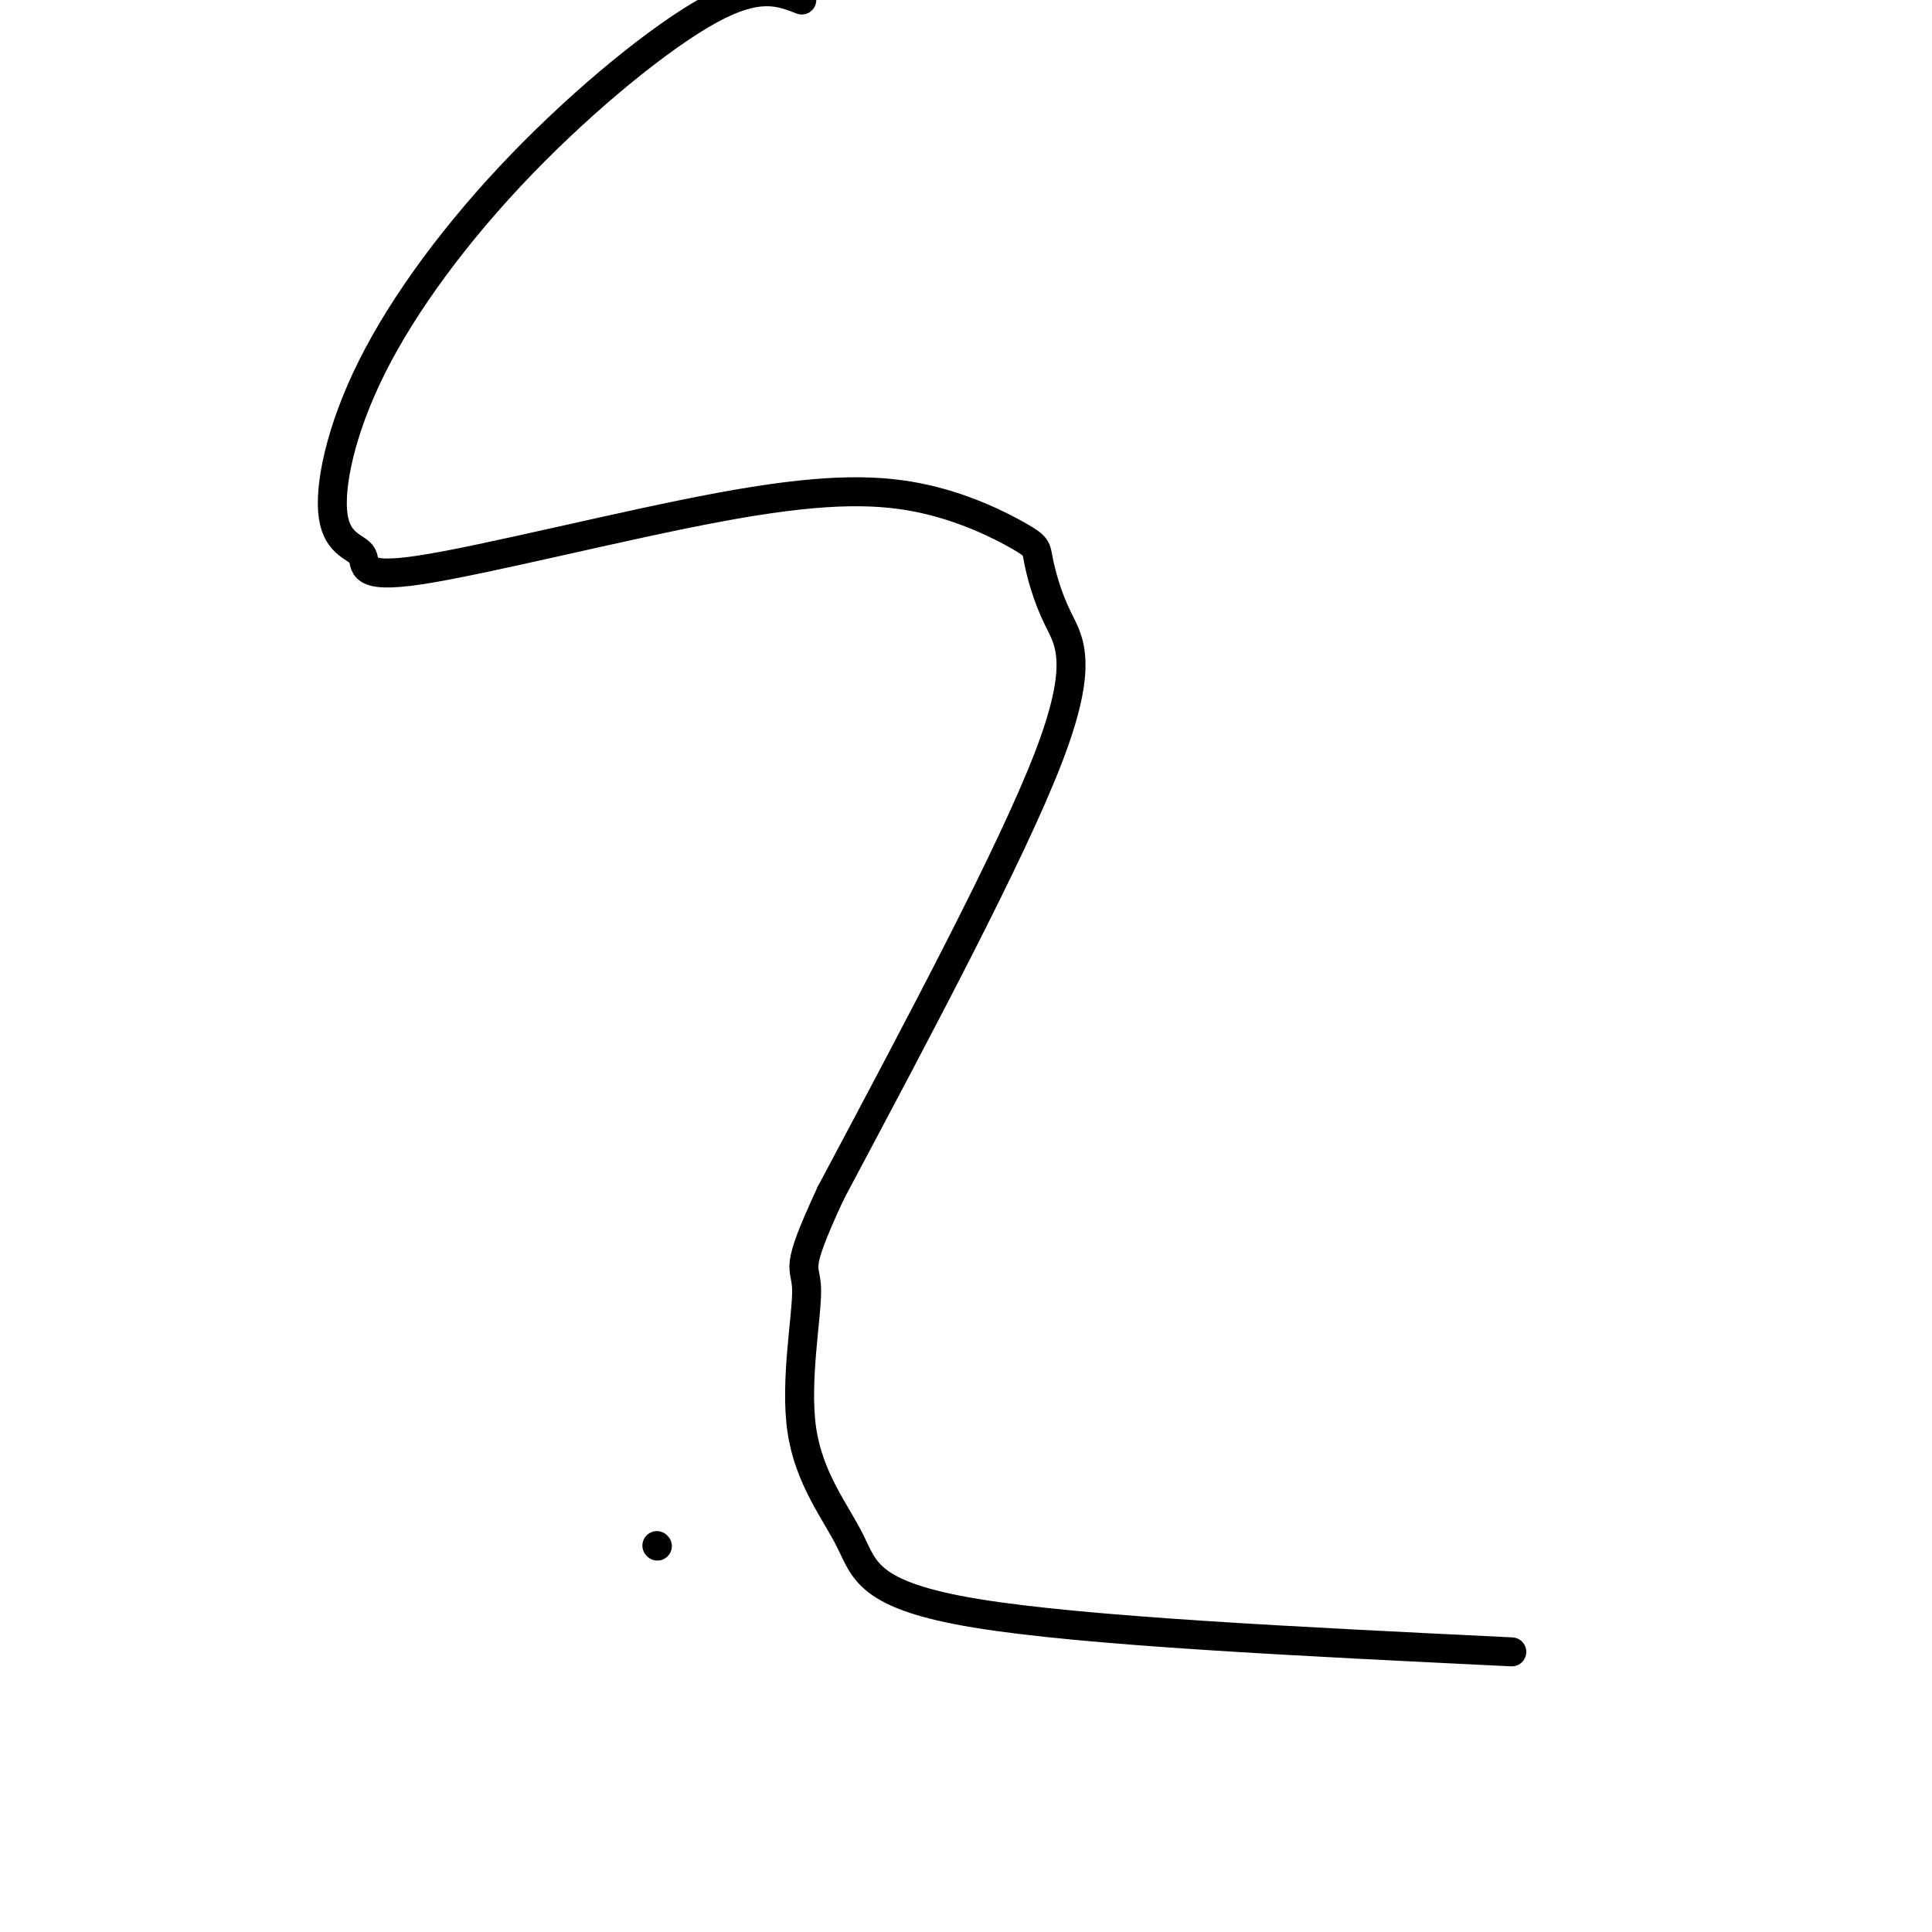 <svg viewBox='0 0 400 400' version='1.1' xmlns='http://www.w3.org/2000/svg' xmlns:xlink='http://www.w3.org/1999/xlink'><g fill='none' stroke='#000000' stroke-width='6' stroke-linecap='round' stroke-linejoin='round'><path d='M166,0c-4.475,-1.742 -8.950,-3.485 -19,2c-10.050,5.485 -25.675,18.197 -39,32c-13.325,13.803 -24.351,28.697 -31,42c-6.649,13.303 -8.923,25.015 -8,31c0.923,5.985 5.043,6.244 6,8c0.957,1.756 -1.248,5.008 12,3c13.248,-2.008 41.950,-9.278 62,-13c20.050,-3.722 31.447,-3.896 41,-2c9.553,1.896 17.261,5.862 21,8c3.739,2.138 3.507,2.449 4,5c0.493,2.551 1.710,7.341 4,12c2.290,4.659 5.654,9.188 -2,29c-7.654,19.812 -26.327,54.906 -45,90'/><path d='M172,247c-7.887,17.009 -5.105,14.533 -5,20c0.105,5.467 -2.467,18.878 -1,29c1.467,10.122 6.972,16.956 10,23c3.028,6.044 3.579,11.298 26,15c22.421,3.702 66.710,5.851 111,8'/><path d='M136,320c0.000,0.000 0.100,0.100 0.1,0.1'/></g>
</svg>